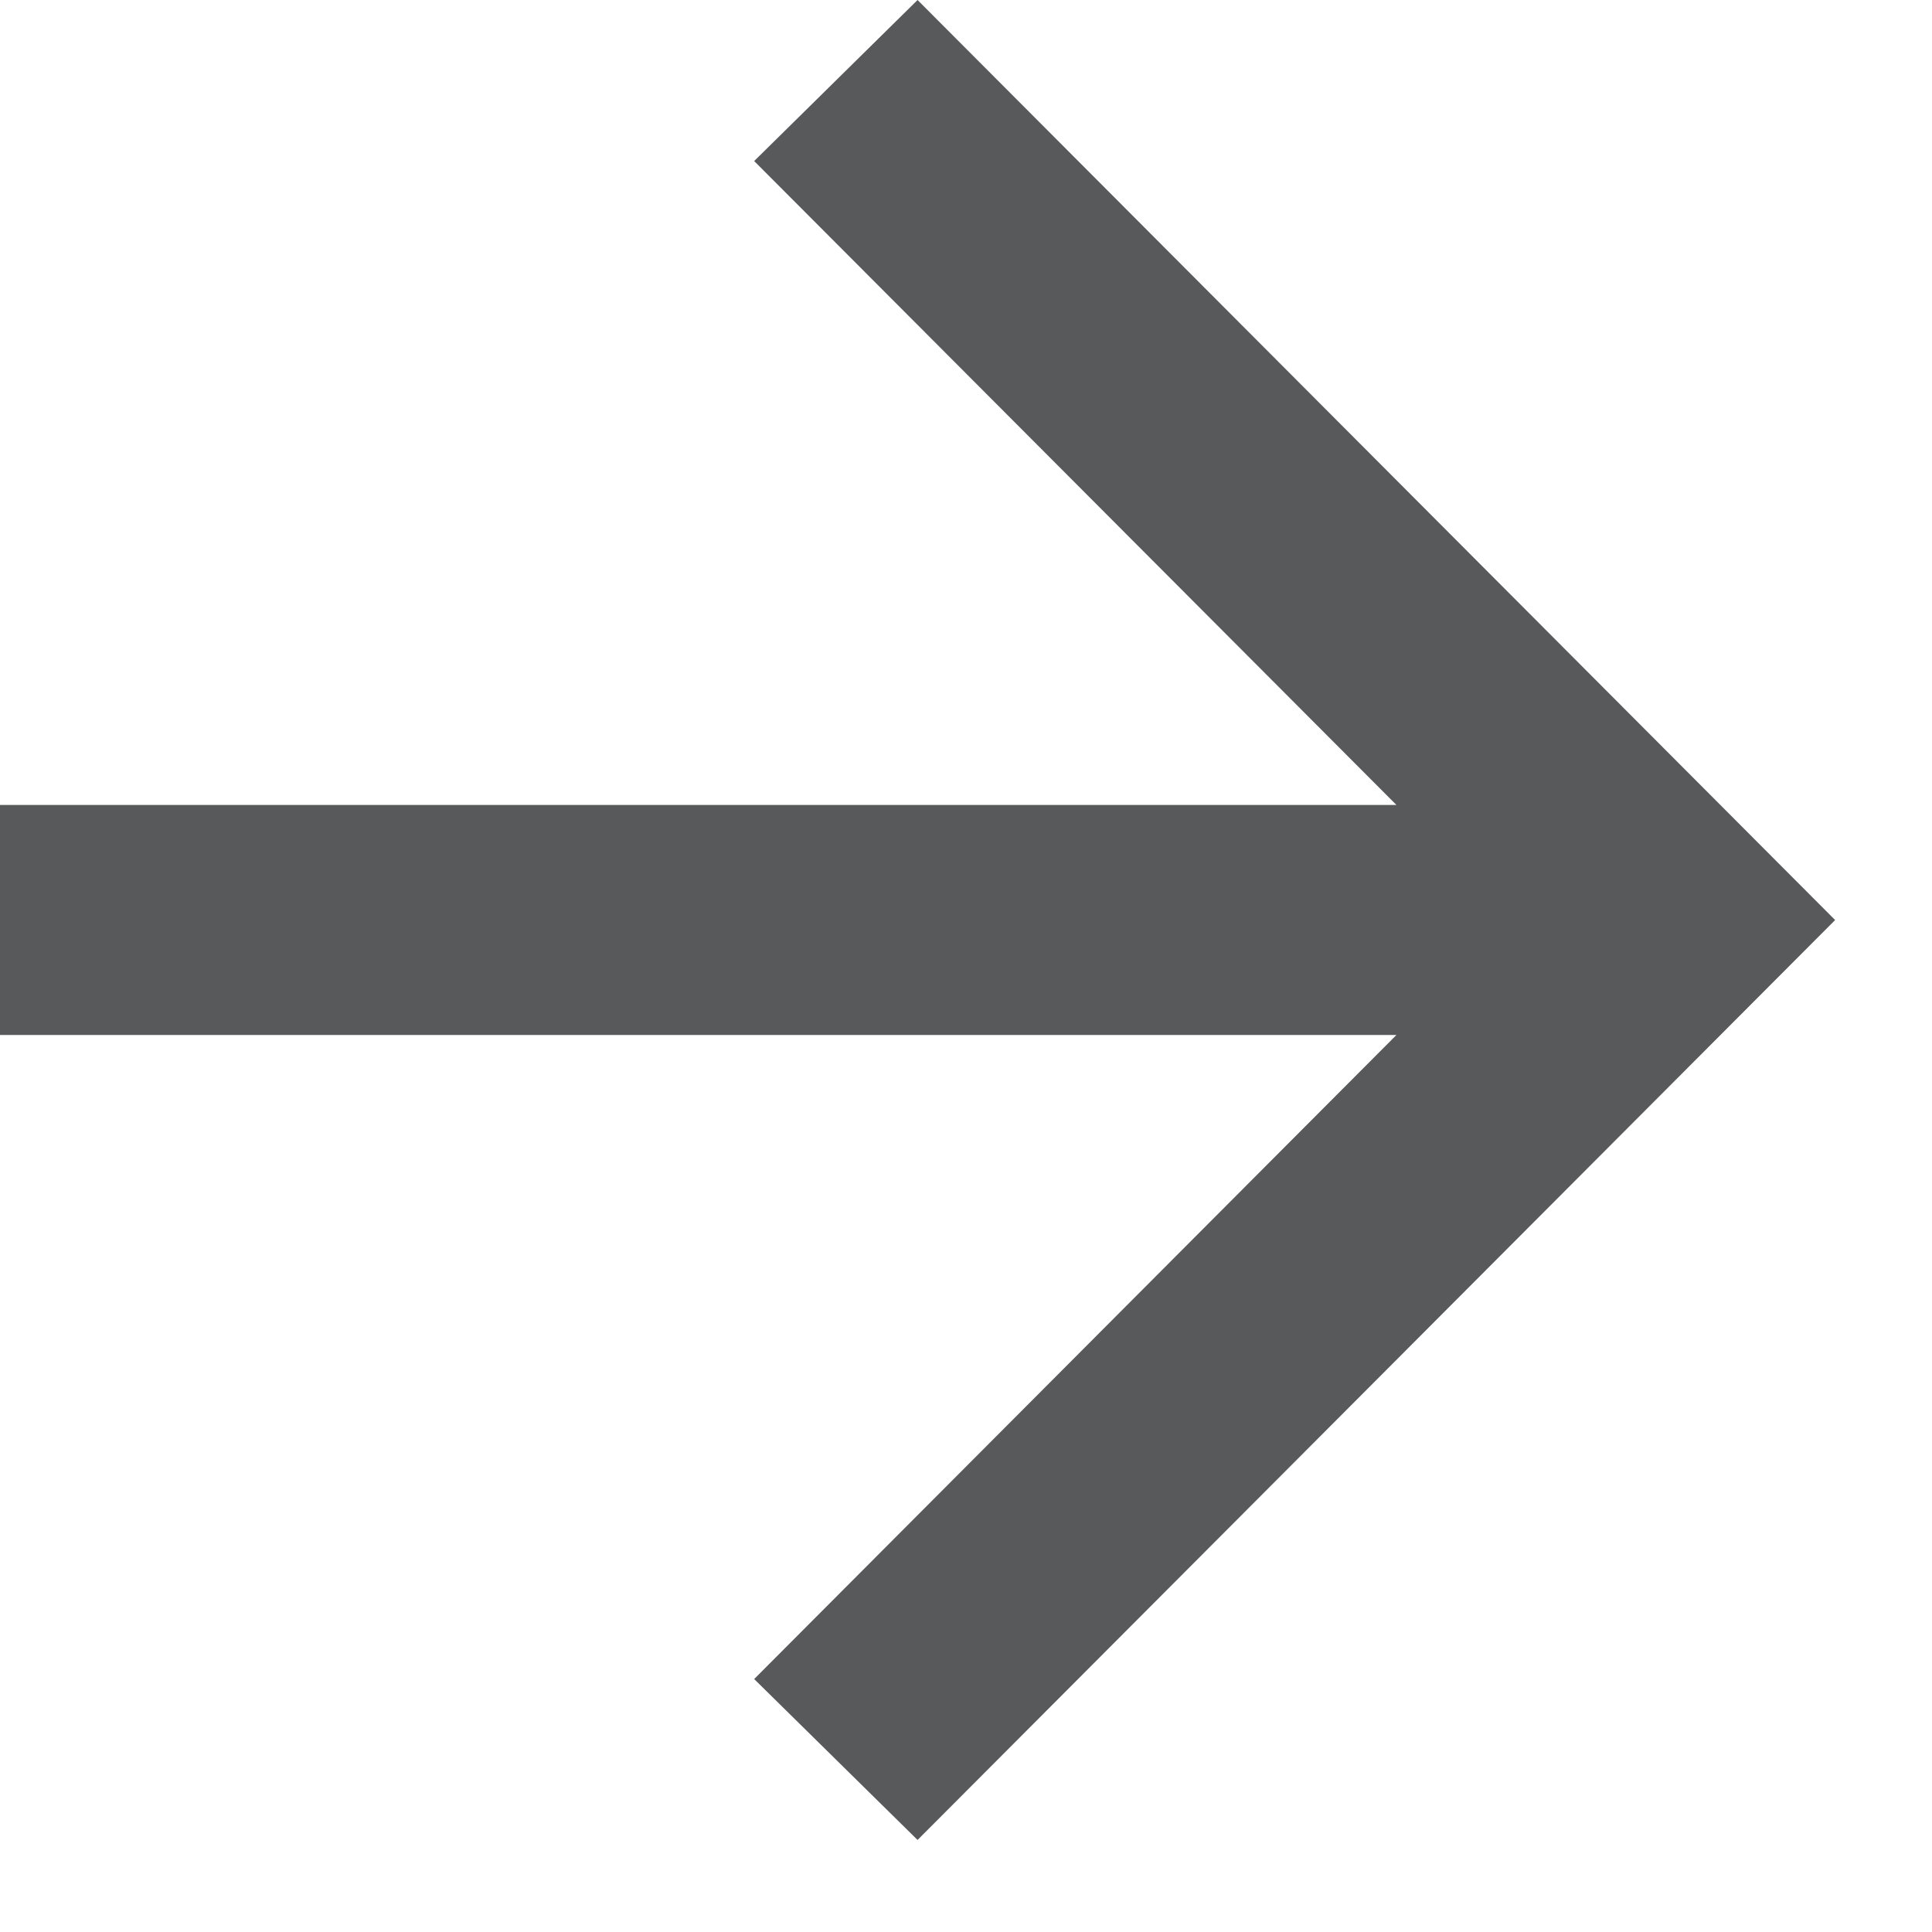 <svg width="14" height="14" viewBox="0 0 14 14" fill="none" xmlns="http://www.w3.org/2000/svg">
<path d="M10.119 7.5H0V5.833H10.119L5.465 1.167L6.649 0L13.298 6.667L6.649 13.333L5.465 12.167L10.119 7.5Z" fill="#58595B"/>
</svg>
